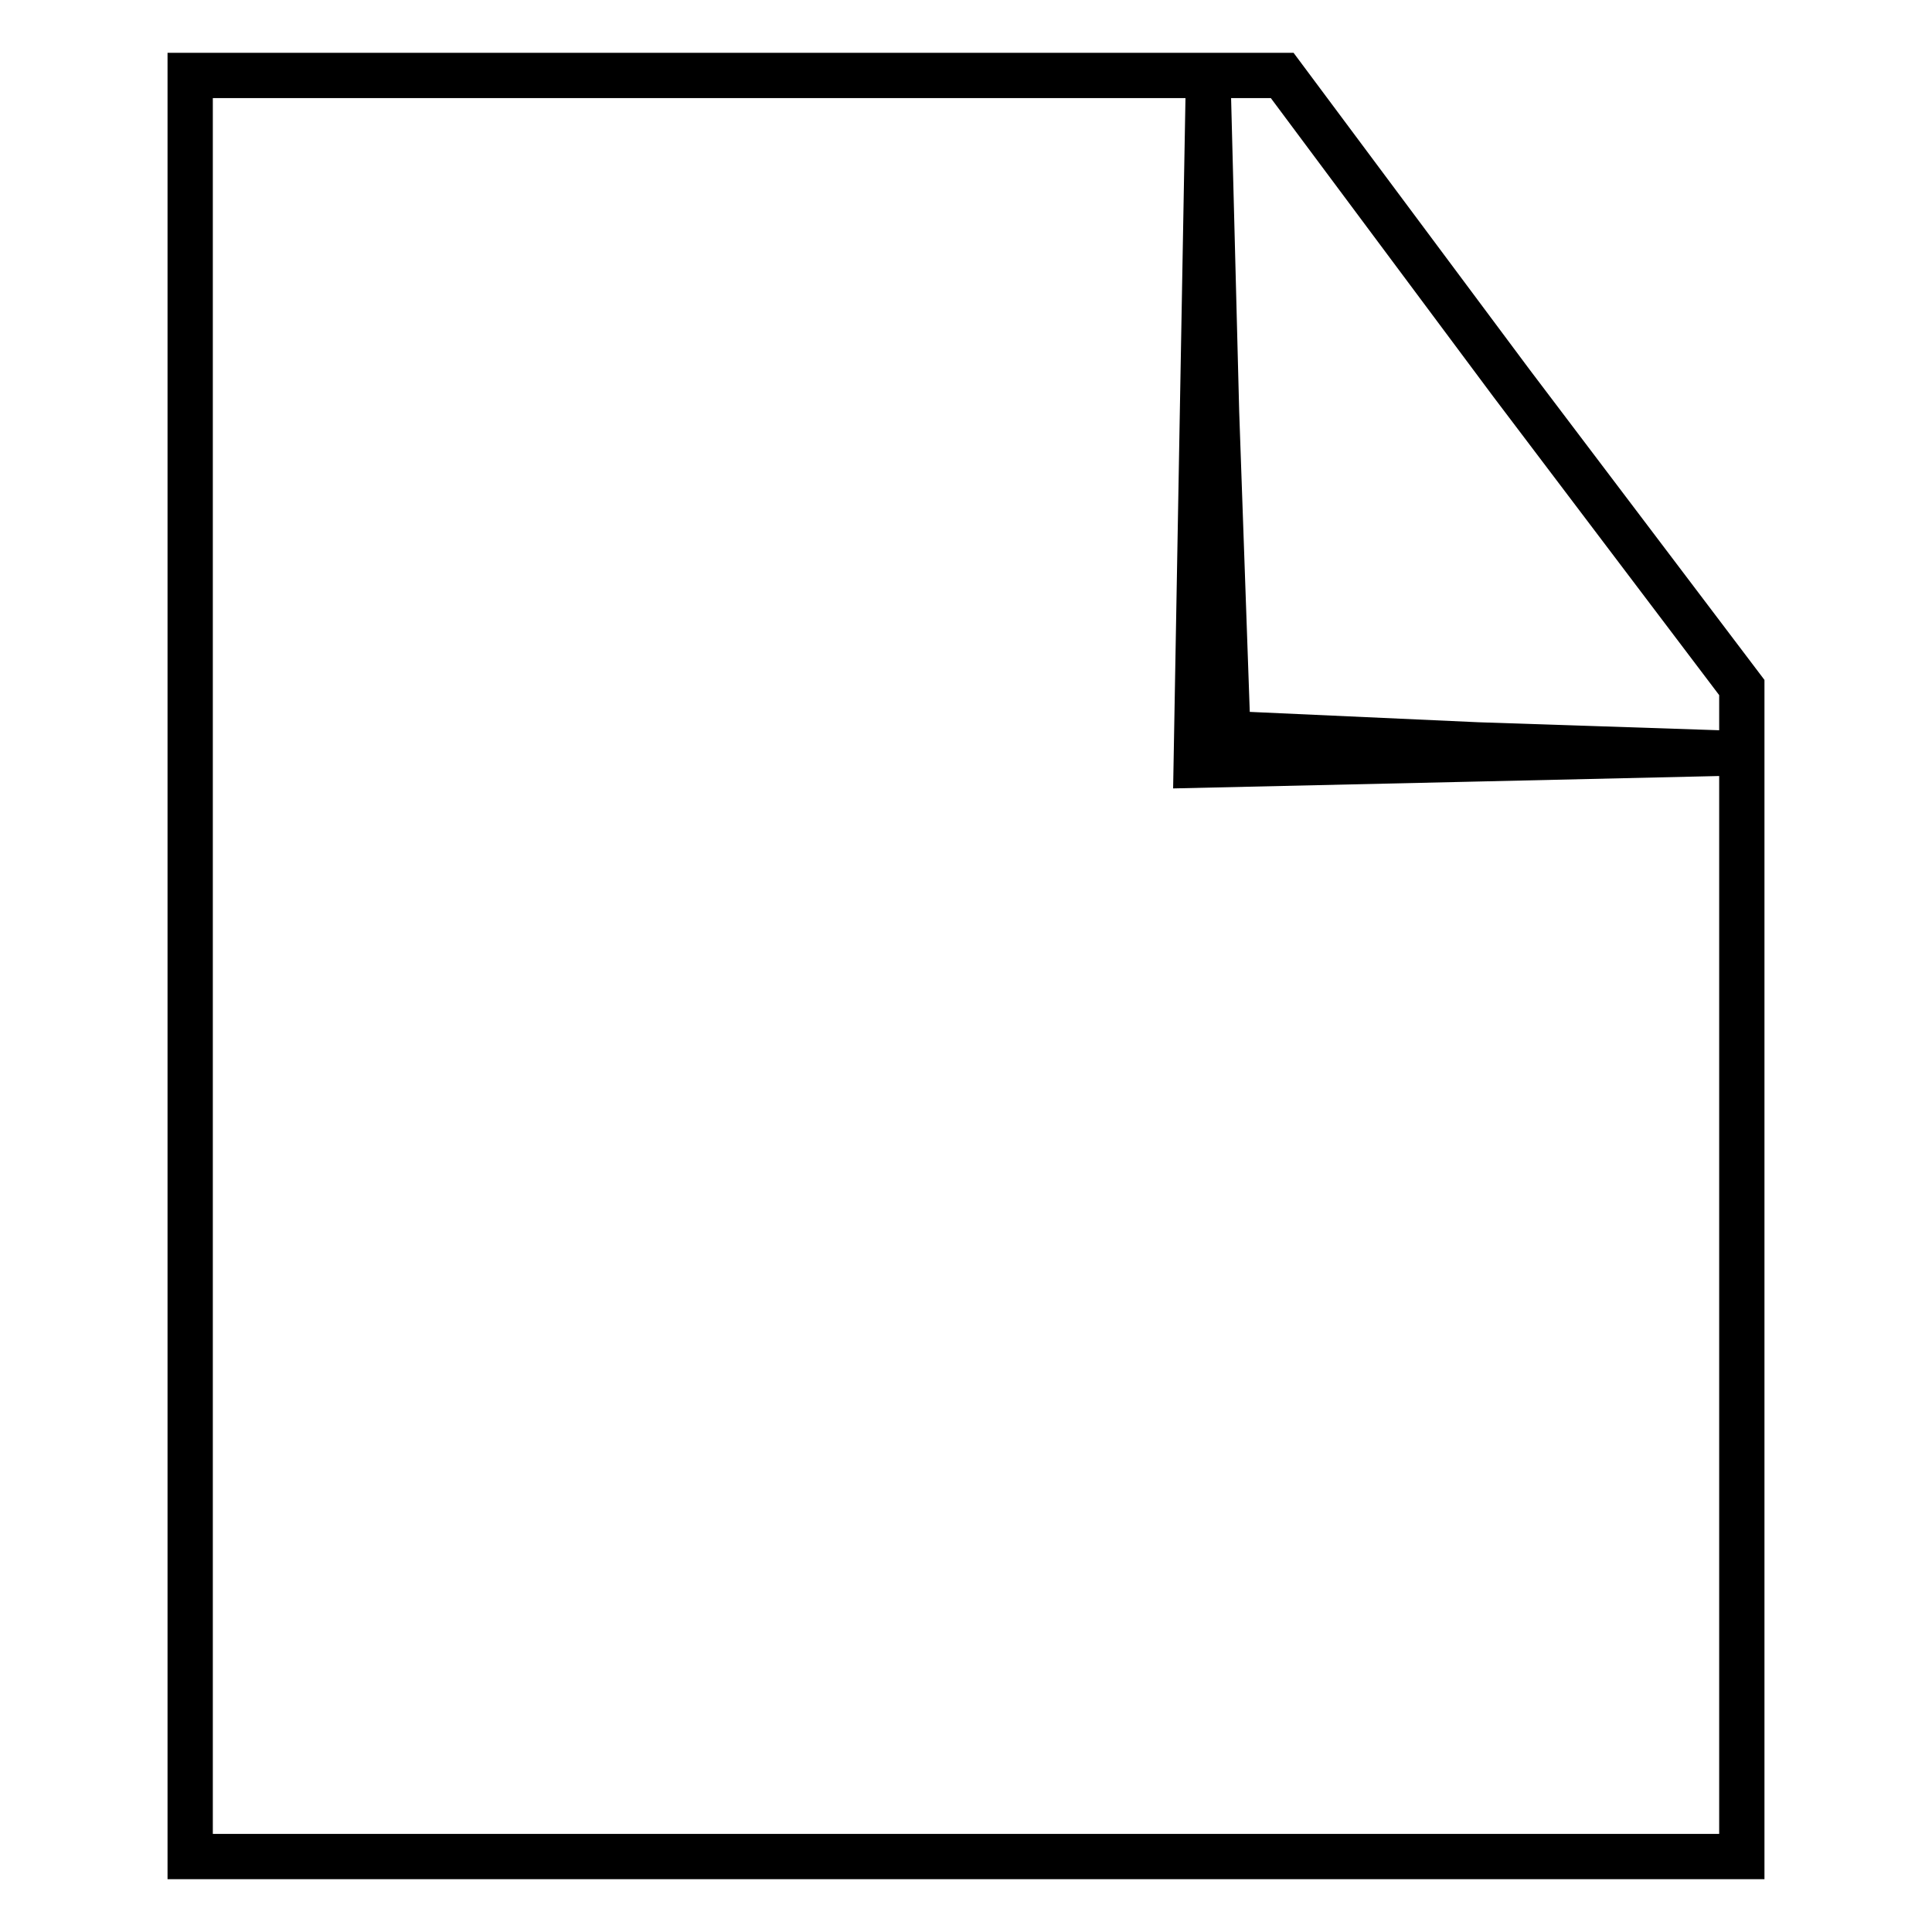 <?xml version="1.0" encoding="utf-8"?>
<!-- Svg Vector Icons : http://www.onlinewebfonts.com/icon -->
<!DOCTYPE svg PUBLIC "-//W3C//DTD SVG 1.1//EN" "http://www.w3.org/Graphics/SVG/1.1/DTD/svg11.dtd">
<svg version="1.1" xmlns="http://www.w3.org/2000/svg" xmlns:xlink="http://www.w3.org/1999/xlink" x="0px" y="0px" viewBox="0 0 256 256" enable-background="new 0 0 256 256" xml:space="preserve">
<g><g><g><path stroke-width="6" fill-opacity="0" stroke="#000000"  d="M25.2,128v118H128h102.8v-77.3V91.1l-30.5-40.3L169.9,10H97.5H25.2V128z M195.8,98.7l33.1,1.1l-35,0.8l-35.4,0.8l0.8-44.9l0.8-44.5l1.1,42.6l1.5,42.6L195.8,98.7z"/></g></g></g>
</svg>